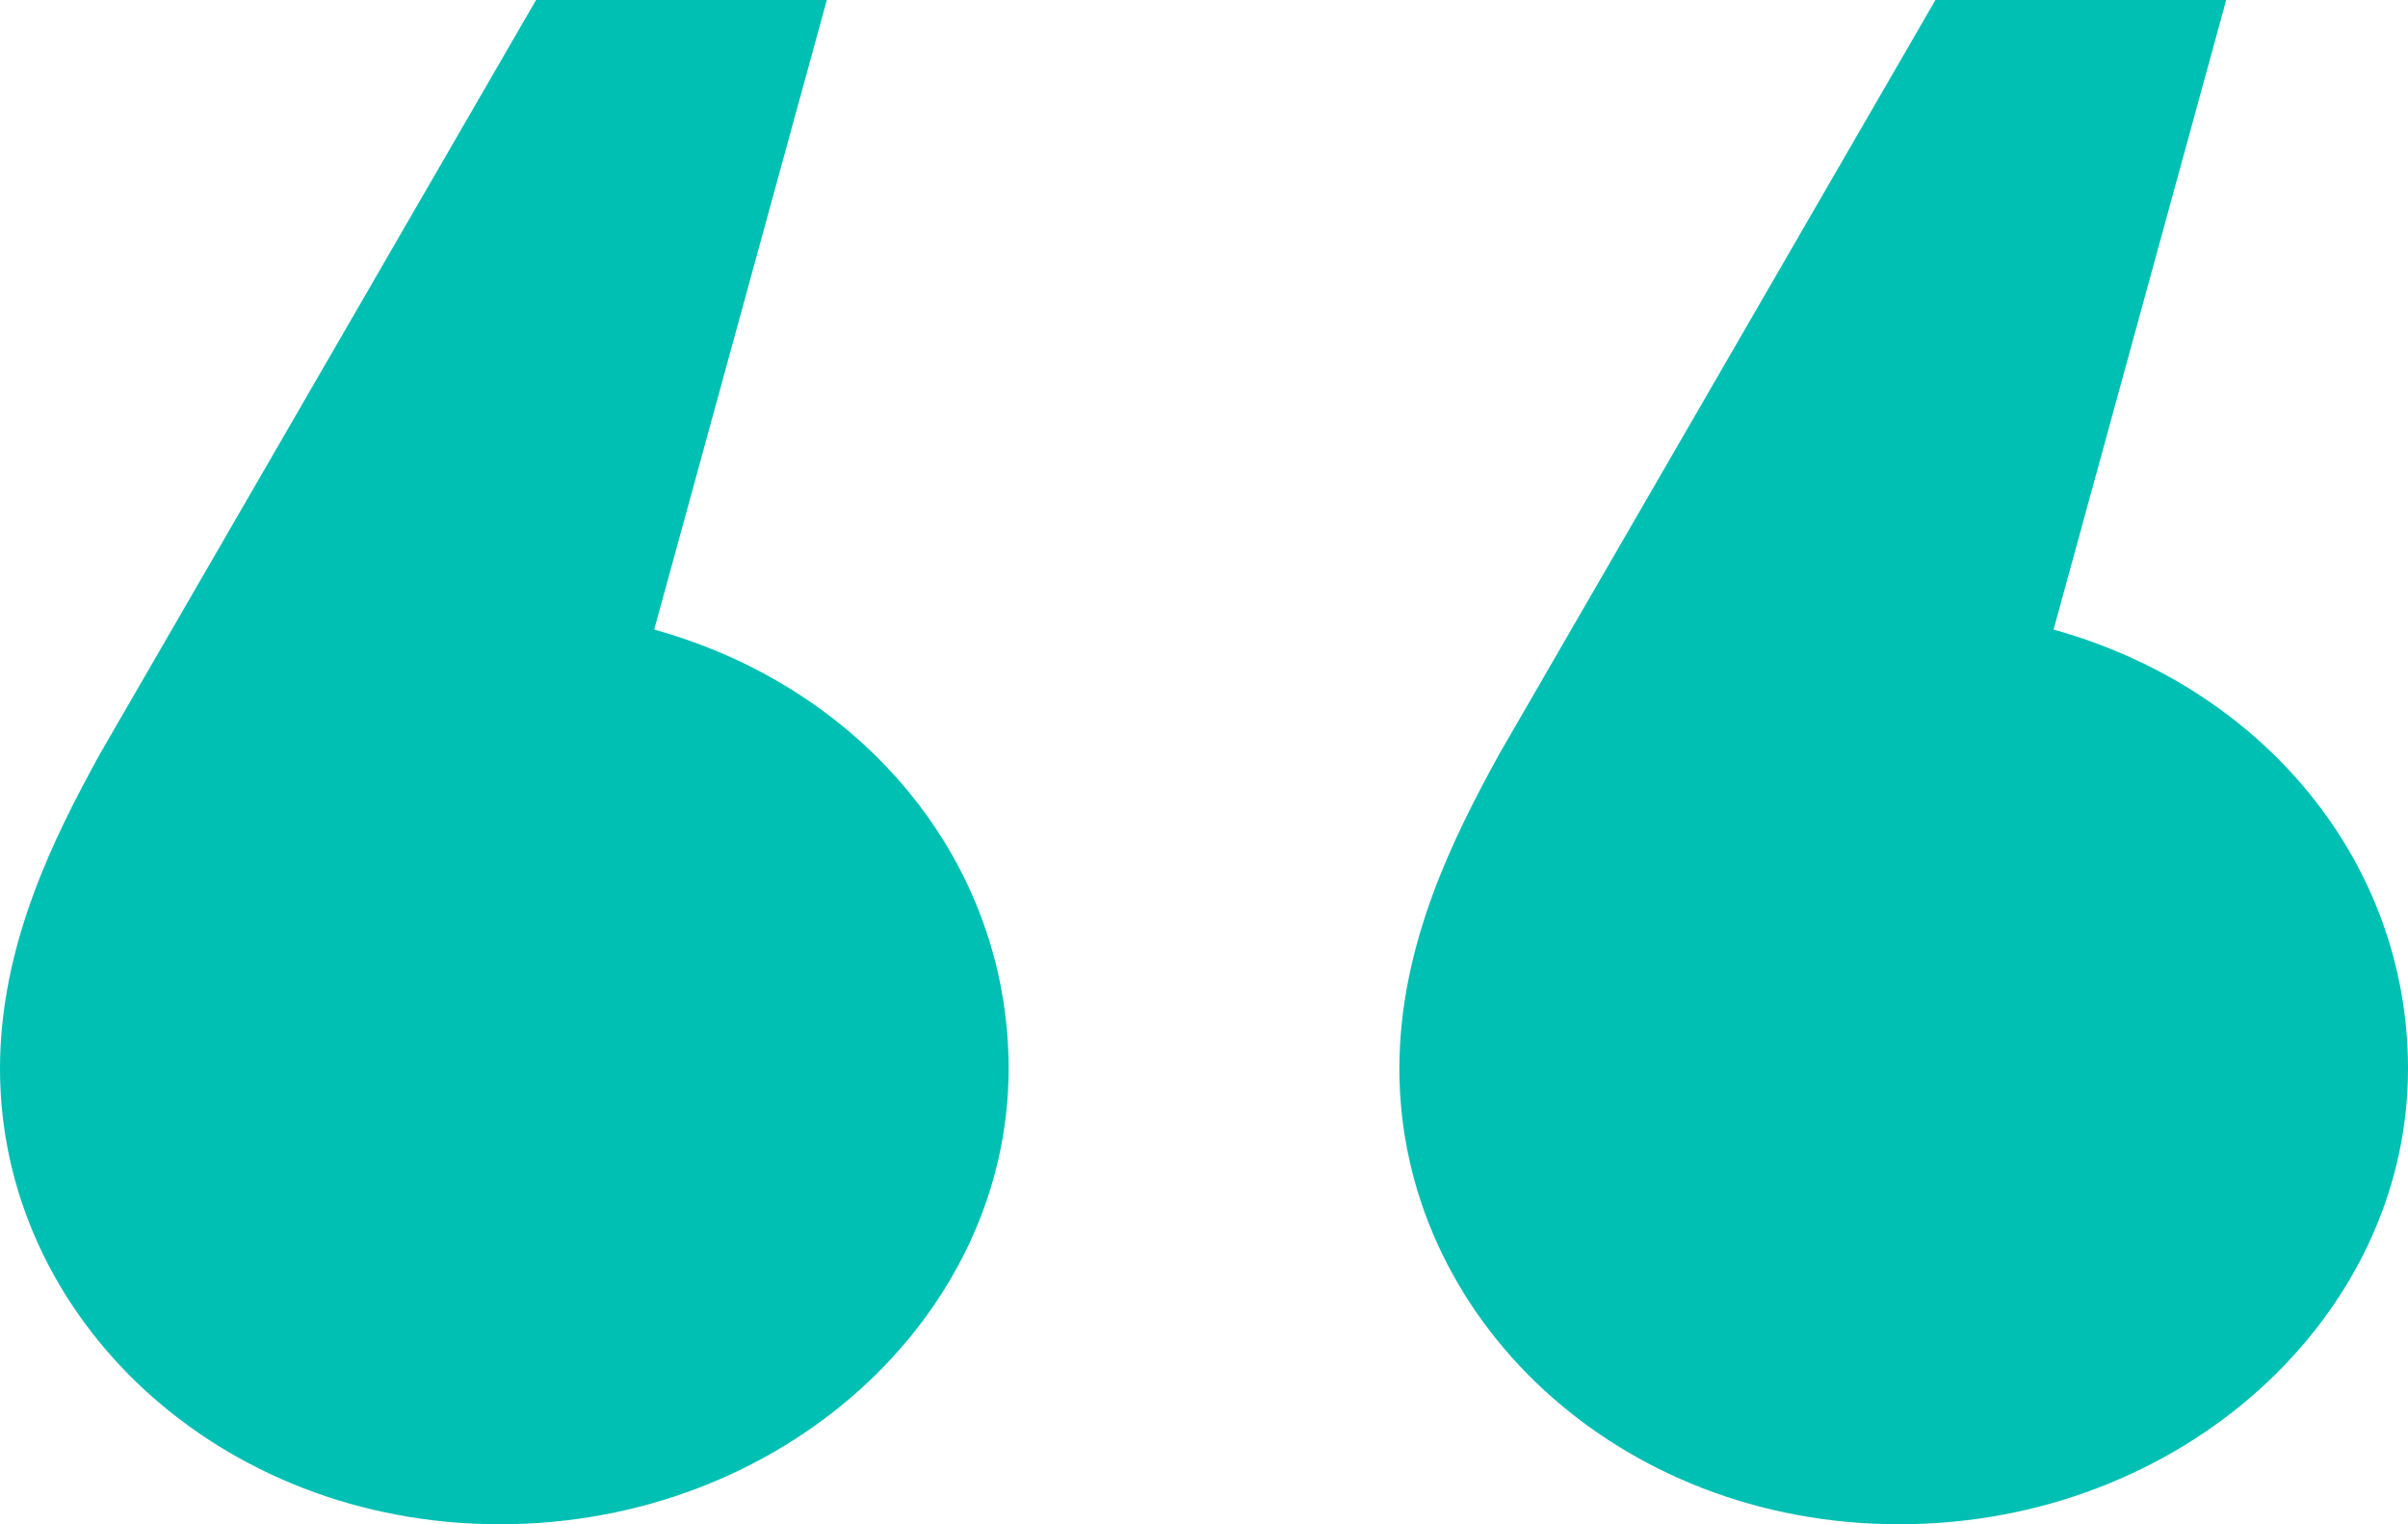 <svg width="158" height="100" viewBox="0 0 158 100" fill="none" xmlns="http://www.w3.org/2000/svg">
<path d="M42.925 41.304C56.636 45.111 66.18 56.523 66.18 70.109C66.18 86.415 51.278 100 32.8 100C14.323 100 0 86.415 0 70.109C0 61.956 3.575 54.889 6.56 49.457L35.173 0H54.252L42.925 41.304ZM134.744 41.304C148.455 45.111 158 56.523 158 70.109C158 86.415 143.098 100 124.609 100C106.121 100 91.82 86.415 91.82 70.109C91.82 61.956 95.395 54.889 98.38 49.457L126.993 0H146.072L134.744 41.304Z" fill="#00BFB3"/>
</svg>
